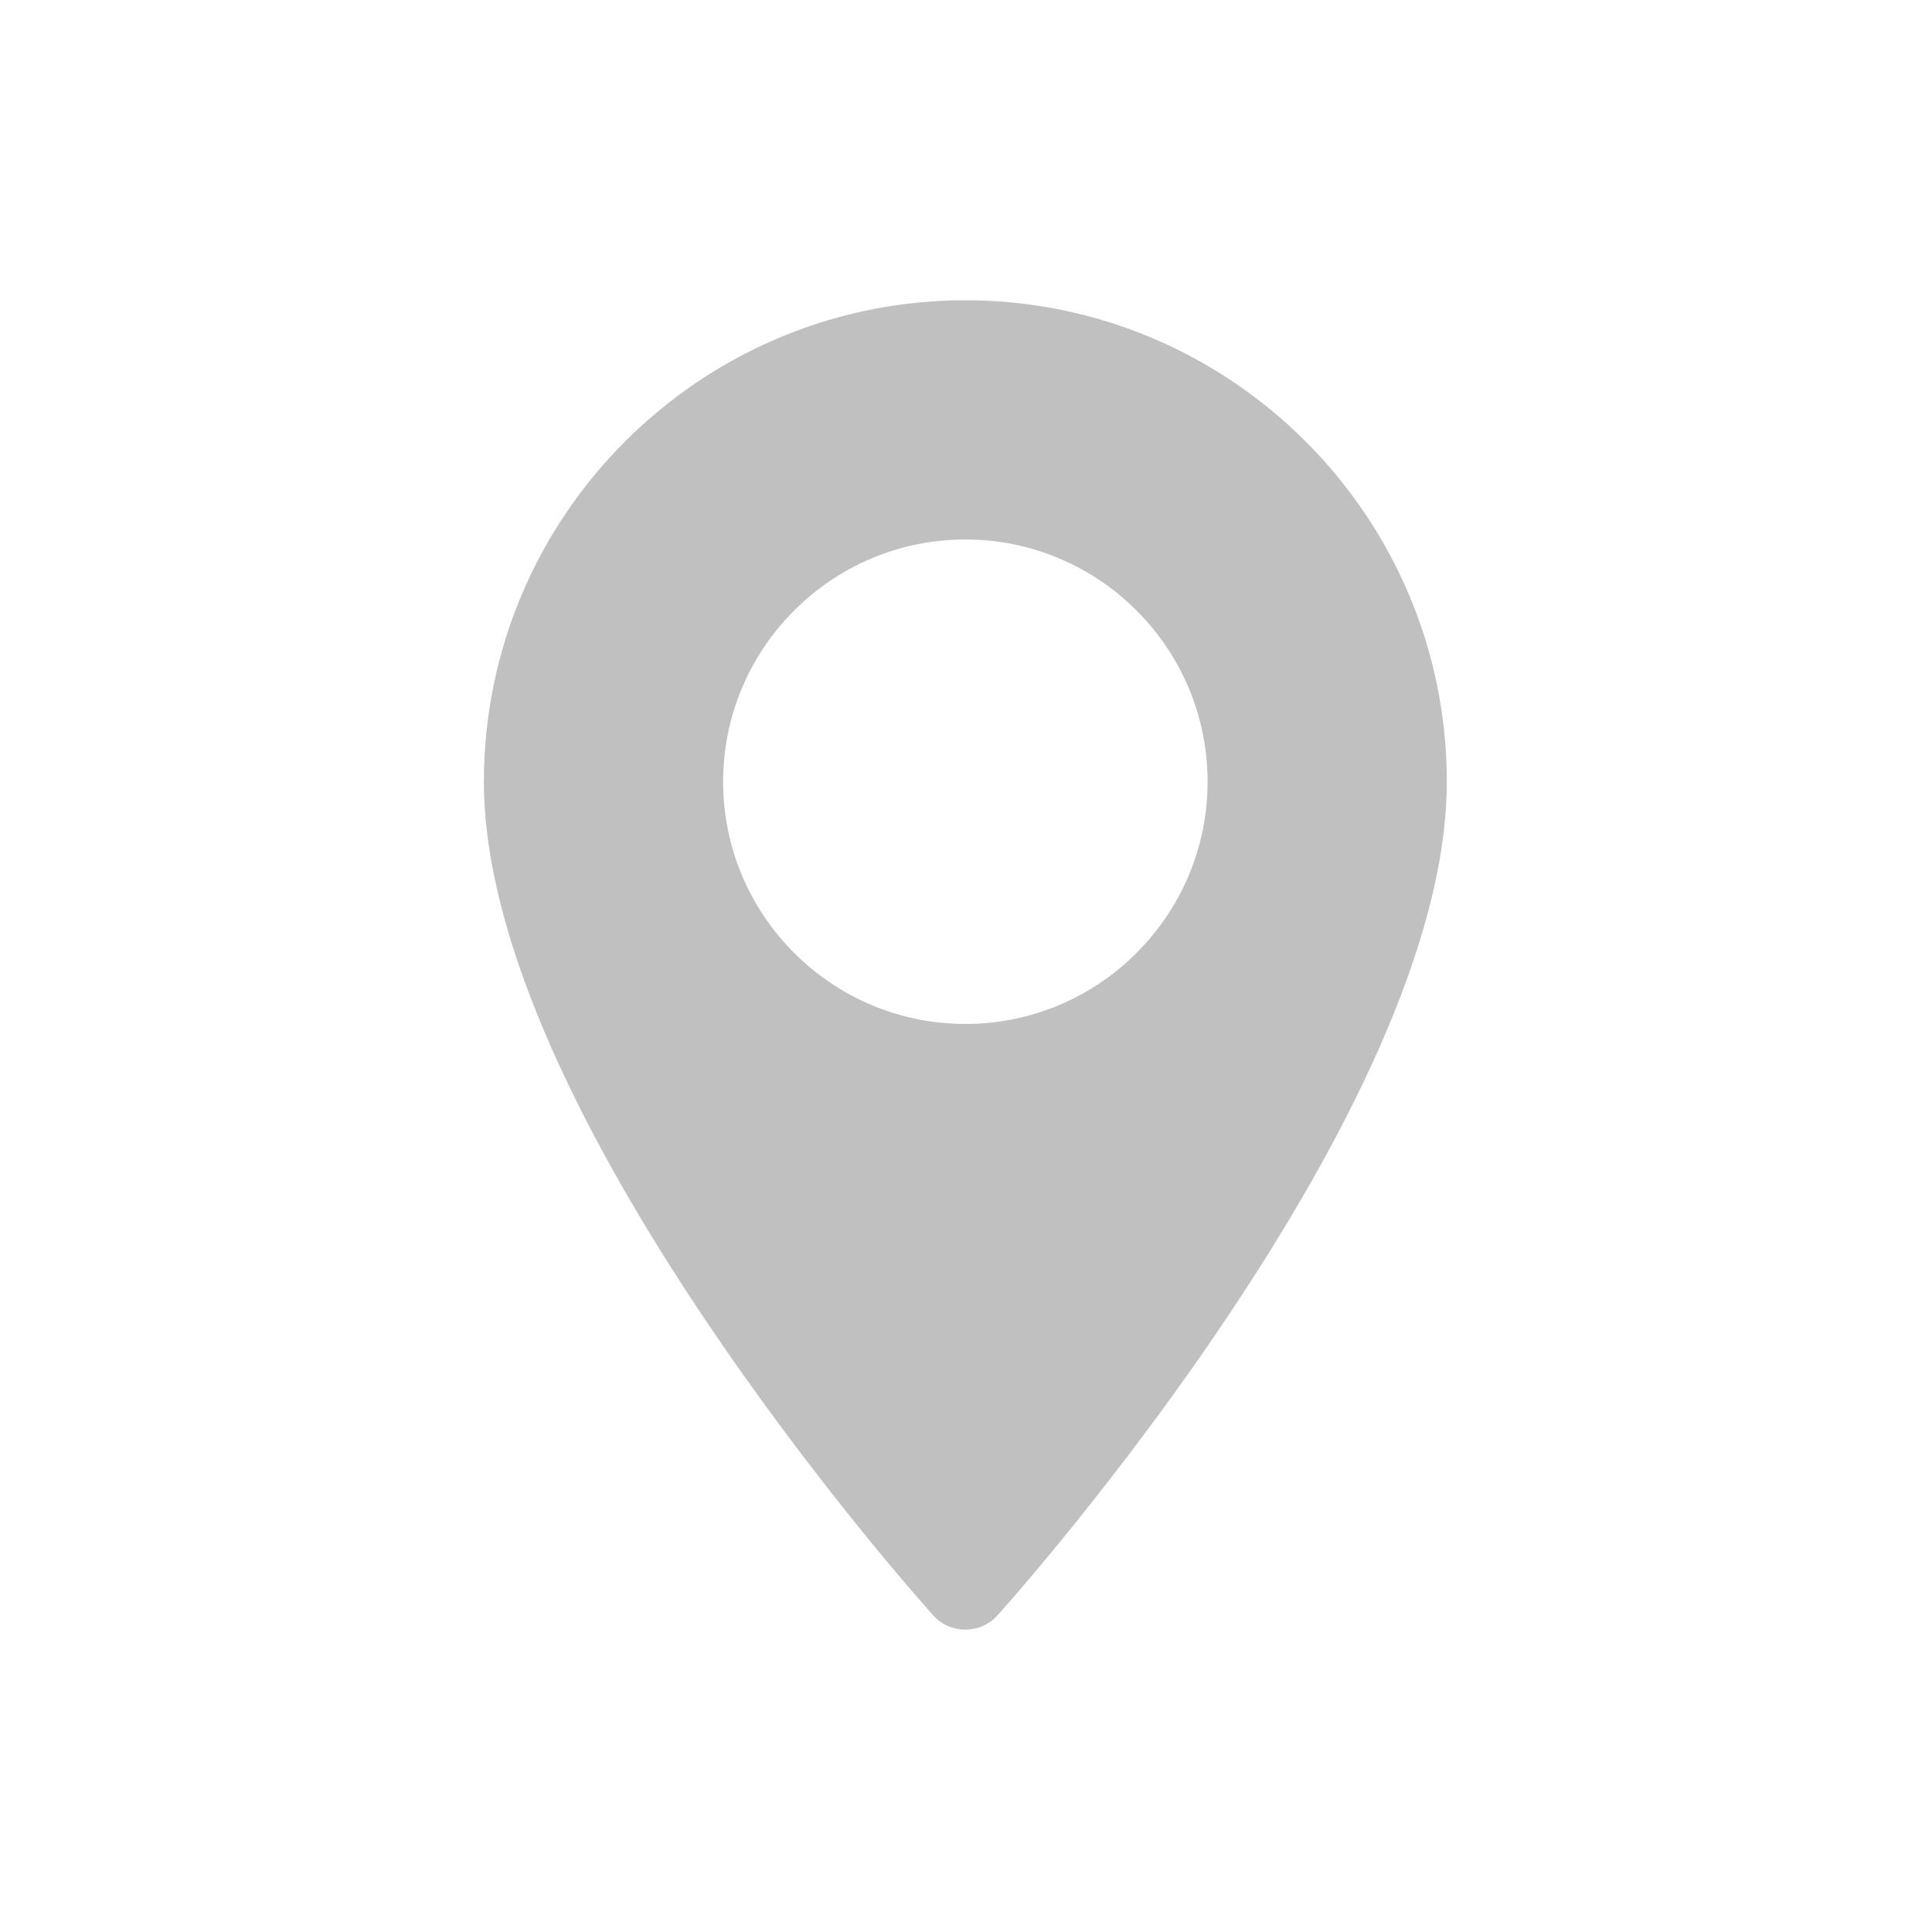 <?xml version="1.0" encoding="utf-8"?>
<!-- Generator: Adobe Illustrator 16.0.0, SVG Export Plug-In . SVG Version: 6.00 Build 0)  -->
<!DOCTYPE svg PUBLIC "-//W3C//DTD SVG 1.1//EN" "http://www.w3.org/Graphics/SVG/1.1/DTD/svg11.dtd">
<svg version="1.1" id="Layer_1" xmlns="http://www.w3.org/2000/svg" xmlns:xlink="http://www.w3.org/1999/xlink" x="0px" y="0px"
	 width="595.28px" height="595.276px" viewBox="0 0 595.28 595.276" enable-background="new 0 0 595.28 595.276"
	 xml:space="preserve">
<g>
	<g>
		<path fill="#C0C0C0" d="M297.441,92.518c-81.797,0-148.344,66.547-148.344,148.34c0,101.512,132.754,250.536,138.406,256.829
			c5.309,5.914,14.575,5.902,19.876,0c5.652-6.293,138.402-155.316,138.402-256.829C445.781,159.064,379.234,92.518,297.441,92.518
			L297.441,92.518z M297.441,315.495c-41.156,0-74.633-33.481-74.633-74.637c0-41.153,33.48-74.633,74.633-74.633
			s74.633,33.48,74.633,74.633C372.074,282.014,338.594,315.495,297.441,315.495L297.441,315.495z M297.441,315.495"/>
	</g>
</g>
</svg>
